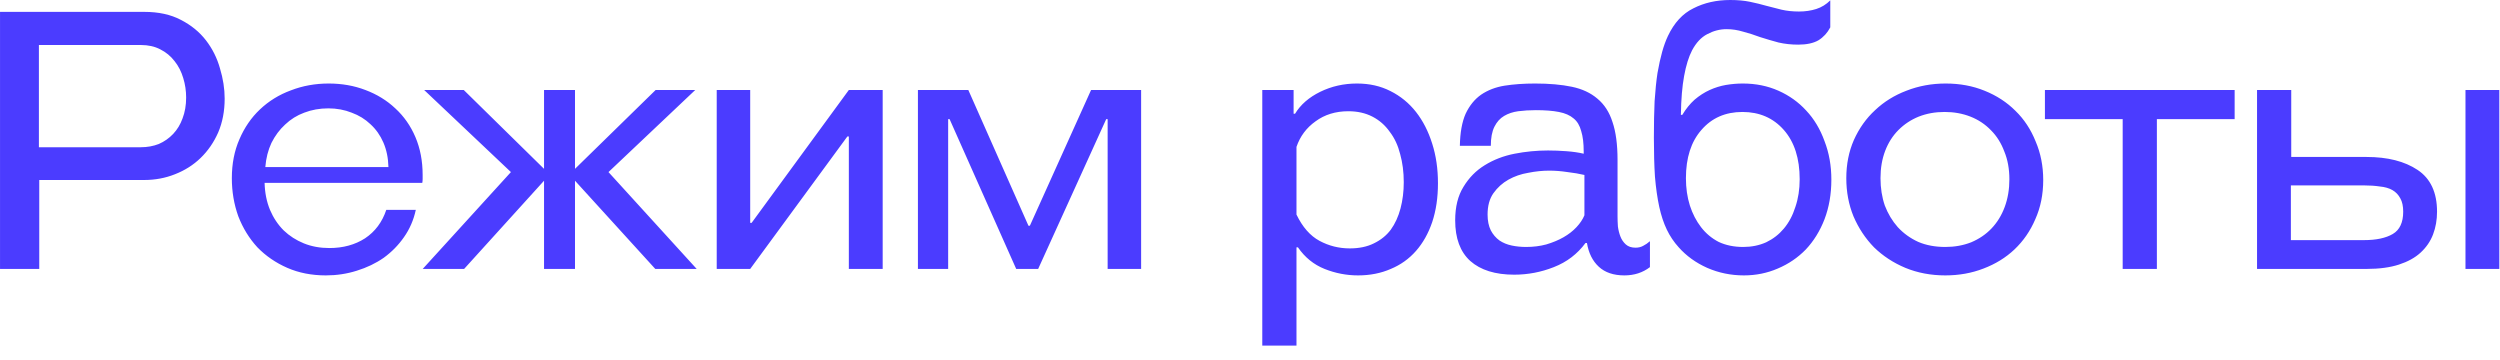 <?xml version="1.0" encoding="UTF-8"?> <svg xmlns="http://www.w3.org/2000/svg" width="125" height="18" viewBox="0 0 125 18" fill="none"><path d="M0.001 13.446V0.594H7.219C7.927 0.594 8.533 0.726 9.037 0.99C9.553 1.254 9.973 1.596 10.297 2.016C10.621 2.436 10.855 2.904 10.999 3.42C11.155 3.936 11.233 4.44 11.233 4.932C11.233 5.556 11.125 6.12 10.909 6.624C10.693 7.116 10.399 7.542 10.027 7.902C9.667 8.25 9.241 8.52 8.749 8.712C8.269 8.904 7.753 9 7.201 9H1.963V13.446H0.001ZM1.945 2.25V7.362H7.039C7.363 7.362 7.663 7.308 7.939 7.2C8.215 7.08 8.455 6.912 8.659 6.696C8.863 6.48 9.019 6.222 9.127 5.922C9.247 5.61 9.307 5.262 9.307 4.878C9.307 4.542 9.259 4.218 9.163 3.906C9.067 3.582 8.923 3.3 8.731 3.06C8.539 2.808 8.299 2.61 8.011 2.466C7.735 2.322 7.411 2.25 7.039 2.25H1.945ZM13.23 9.144C13.242 9.636 13.332 10.086 13.5 10.494C13.668 10.89 13.896 11.232 14.184 11.52C14.472 11.796 14.808 12.012 15.192 12.168C15.576 12.324 16.002 12.402 16.47 12.402C17.154 12.402 17.748 12.24 18.252 11.916C18.756 11.58 19.11 11.106 19.314 10.494H20.79C20.682 10.998 20.484 11.454 20.196 11.862C19.92 12.258 19.584 12.6 19.188 12.888C18.792 13.164 18.342 13.38 17.838 13.536C17.346 13.692 16.83 13.77 16.29 13.77C15.582 13.77 14.94 13.644 14.364 13.392C13.788 13.14 13.29 12.798 12.87 12.366C12.462 11.922 12.144 11.406 11.916 10.818C11.7 10.218 11.592 9.582 11.592 8.91C11.592 8.19 11.718 7.542 11.97 6.966C12.222 6.378 12.564 5.88 12.996 5.472C13.44 5.052 13.956 4.734 14.544 4.518C15.132 4.29 15.762 4.176 16.434 4.176C17.094 4.176 17.706 4.284 18.27 4.5C18.846 4.716 19.344 5.022 19.764 5.418C20.196 5.814 20.532 6.294 20.772 6.858C21.012 7.422 21.132 8.052 21.132 8.748C21.132 8.808 21.132 8.874 21.132 8.946C21.132 9.018 21.126 9.084 21.114 9.144H13.23ZM19.422 8.352C19.41 7.896 19.326 7.488 19.17 7.128C19.014 6.768 18.798 6.462 18.522 6.21C18.258 5.958 17.946 5.766 17.586 5.634C17.226 5.49 16.836 5.418 16.416 5.418C15.984 5.418 15.582 5.49 15.21 5.634C14.85 5.766 14.532 5.964 14.256 6.228C13.98 6.48 13.752 6.786 13.572 7.146C13.404 7.506 13.302 7.908 13.266 8.352H19.422ZM32.764 13.446L28.75 9.036V13.446H27.202V9.036L23.206 13.446H21.136L25.546 8.604L21.208 4.5H23.188L27.202 8.442V4.5H28.75V8.442L32.782 4.5H34.762L30.424 8.604L34.834 13.446H32.764ZM42.442 13.446V6.822H42.37L37.51 13.446H35.836V4.5H37.51V11.142H37.582L42.442 4.5H44.134V13.446H42.442ZM55.382 13.446V5.958H55.31L51.908 13.446H50.81L47.48 5.958H47.408V13.446H45.896V4.5H48.416L51.422 11.286H51.494L54.554 4.5H57.056V13.446H55.382ZM64.68 4.5V5.688H64.752C65.028 5.232 65.448 4.866 66.012 4.59C66.576 4.314 67.188 4.176 67.848 4.176C68.472 4.176 69.03 4.302 69.522 4.554C70.026 4.806 70.452 5.154 70.8 5.598C71.148 6.042 71.418 6.57 71.61 7.182C71.802 7.782 71.898 8.442 71.898 9.162C71.898 9.882 71.802 10.53 71.61 11.106C71.418 11.67 71.148 12.15 70.8 12.546C70.452 12.942 70.032 13.242 69.54 13.446C69.048 13.662 68.502 13.77 67.902 13.77C67.326 13.77 66.768 13.662 66.228 13.446C65.688 13.23 65.244 12.87 64.896 12.366H64.824V17.28H63.114V4.5H64.68ZM67.488 12.42C67.956 12.42 68.358 12.336 68.694 12.168C69.042 12 69.324 11.772 69.54 11.484C69.756 11.184 69.918 10.83 70.026 10.422C70.134 10.014 70.188 9.576 70.188 9.108C70.188 8.604 70.128 8.136 70.008 7.704C69.9 7.272 69.726 6.9 69.486 6.588C69.258 6.264 68.97 6.012 68.622 5.832C68.274 5.652 67.872 5.562 67.416 5.562C66.78 5.562 66.234 5.73 65.778 6.066C65.322 6.39 65.004 6.816 64.824 7.344V10.728C65.124 11.352 65.508 11.79 65.976 12.042C66.444 12.294 66.948 12.42 67.488 12.42ZM82.497 13.356C82.137 13.632 81.711 13.77 81.219 13.77C80.679 13.77 80.253 13.626 79.941 13.338C79.629 13.05 79.431 12.654 79.347 12.15H79.275C78.867 12.702 78.339 13.104 77.691 13.356C77.055 13.608 76.395 13.734 75.711 13.734C74.763 13.734 74.031 13.506 73.515 13.05C73.011 12.594 72.759 11.916 72.759 11.016C72.759 10.344 72.897 9.786 73.173 9.342C73.449 8.886 73.803 8.526 74.235 8.262C74.679 7.986 75.177 7.794 75.729 7.686C76.281 7.578 76.839 7.524 77.403 7.524C77.691 7.524 77.997 7.536 78.321 7.56C78.645 7.584 78.933 7.626 79.185 7.686V7.578C79.185 7.158 79.143 6.816 79.059 6.552C78.987 6.276 78.861 6.066 78.681 5.922C78.501 5.766 78.255 5.658 77.943 5.598C77.643 5.538 77.259 5.508 76.791 5.508C76.479 5.508 76.185 5.526 75.909 5.562C75.645 5.598 75.411 5.676 75.207 5.796C75.003 5.916 74.841 6.096 74.721 6.336C74.601 6.576 74.541 6.894 74.541 7.29H72.993C73.005 6.63 73.101 6.096 73.281 5.688C73.473 5.28 73.731 4.962 74.055 4.734C74.391 4.506 74.781 4.356 75.225 4.284C75.681 4.212 76.191 4.176 76.755 4.176C77.463 4.176 78.075 4.23 78.591 4.338C79.107 4.446 79.533 4.644 79.869 4.932C80.217 5.22 80.469 5.61 80.625 6.102C80.793 6.594 80.877 7.224 80.877 7.992V10.818C80.877 10.974 80.883 11.142 80.895 11.322C80.919 11.502 80.961 11.67 81.021 11.826C81.081 11.982 81.171 12.114 81.291 12.222C81.411 12.33 81.573 12.384 81.777 12.384C81.921 12.384 82.047 12.354 82.155 12.294C82.275 12.234 82.389 12.156 82.497 12.06V13.356ZM79.221 8.748C78.969 8.688 78.687 8.64 78.375 8.604C78.063 8.556 77.757 8.532 77.457 8.532C77.121 8.532 76.773 8.568 76.413 8.64C76.053 8.7 75.723 8.814 75.423 8.982C75.123 9.15 74.871 9.378 74.667 9.666C74.475 9.942 74.379 10.296 74.379 10.728C74.379 11.04 74.433 11.304 74.541 11.52C74.649 11.724 74.793 11.892 74.973 12.024C75.153 12.144 75.357 12.228 75.585 12.276C75.813 12.324 76.053 12.348 76.305 12.348C76.665 12.348 77.001 12.306 77.313 12.222C77.637 12.126 77.925 12.006 78.177 11.862C78.429 11.718 78.645 11.55 78.825 11.358C79.005 11.166 79.137 10.968 79.221 10.764V8.748ZM91.514 1.368C91.37 1.644 91.172 1.86 90.92 2.016C90.668 2.16 90.332 2.232 89.912 2.232C89.564 2.232 89.234 2.196 88.922 2.124C88.61 2.04 88.304 1.95 88.004 1.854C87.716 1.746 87.434 1.656 87.158 1.584C86.882 1.5 86.606 1.458 86.33 1.458C85.994 1.458 85.67 1.542 85.358 1.71C85.058 1.866 84.806 2.136 84.602 2.52C84.434 2.844 84.302 3.27 84.206 3.798C84.11 4.314 84.056 4.962 84.044 5.742H84.116C84.296 5.442 84.5 5.19 84.728 4.986C84.968 4.782 85.22 4.62 85.484 4.5C85.748 4.38 86.018 4.296 86.294 4.248C86.582 4.2 86.864 4.176 87.14 4.176C87.788 4.176 88.382 4.296 88.922 4.536C89.462 4.776 89.924 5.106 90.308 5.526C90.704 5.946 91.01 6.456 91.226 7.056C91.454 7.644 91.568 8.286 91.568 8.982C91.568 9.702 91.454 10.362 91.226 10.962C90.998 11.55 90.686 12.054 90.29 12.474C89.894 12.882 89.426 13.2 88.886 13.428C88.358 13.656 87.794 13.77 87.194 13.77C86.546 13.77 85.934 13.644 85.358 13.392C84.794 13.14 84.32 12.798 83.936 12.366C83.696 12.102 83.498 11.808 83.342 11.484C83.186 11.16 83.06 10.782 82.964 10.35C82.868 9.906 82.796 9.402 82.748 8.838C82.712 8.274 82.694 7.626 82.694 6.894C82.694 6.198 82.706 5.586 82.73 5.058C82.766 4.518 82.814 4.05 82.874 3.654C82.946 3.246 83.024 2.892 83.108 2.592C83.192 2.292 83.288 2.028 83.396 1.8C83.708 1.14 84.134 0.678 84.674 0.414C85.214 0.138 85.826 4.42266e-05 86.51 4.42266e-05C86.882 4.42266e-05 87.212 0.03 87.5 0.09C87.788 0.15 88.058 0.216 88.31 0.288C88.574 0.36 88.832 0.426 89.084 0.486C89.348 0.546 89.636 0.576 89.948 0.576C90.26 0.576 90.548 0.534 90.812 0.45C91.076 0.366 91.31 0.222 91.514 0.018V1.368ZM89.984 8.964C89.984 7.92 89.72 7.098 89.192 6.498C88.664 5.898 87.974 5.598 87.122 5.598C86.27 5.598 85.586 5.898 85.07 6.498C84.554 7.086 84.296 7.89 84.296 8.91C84.296 9.402 84.362 9.858 84.494 10.278C84.626 10.686 84.812 11.046 85.052 11.358C85.292 11.67 85.586 11.916 85.934 12.096C86.294 12.264 86.702 12.348 87.158 12.348C87.578 12.348 87.962 12.27 88.31 12.114C88.658 11.946 88.952 11.718 89.192 11.43C89.444 11.13 89.636 10.77 89.768 10.35C89.912 9.93 89.984 9.468 89.984 8.964ZM102.161 9C102.161 9.72 102.029 10.374 101.765 10.962C101.513 11.55 101.165 12.054 100.721 12.474C100.289 12.882 99.773 13.2 99.173 13.428C98.585 13.656 97.949 13.77 97.265 13.77C96.545 13.77 95.879 13.644 95.267 13.392C94.667 13.14 94.145 12.798 93.701 12.366C93.269 11.922 92.927 11.406 92.675 10.818C92.435 10.23 92.315 9.594 92.315 8.91C92.315 8.214 92.441 7.578 92.693 7.002C92.957 6.414 93.311 5.916 93.755 5.508C94.199 5.088 94.721 4.764 95.321 4.536C95.933 4.296 96.587 4.176 97.283 4.176C97.991 4.176 98.639 4.296 99.227 4.536C99.827 4.776 100.343 5.112 100.775 5.544C101.207 5.964 101.543 6.474 101.783 7.074C102.035 7.662 102.161 8.304 102.161 9ZM100.469 8.964C100.469 8.448 100.385 7.986 100.217 7.578C100.061 7.158 99.839 6.804 99.551 6.516C99.263 6.216 98.921 5.988 98.525 5.832C98.129 5.676 97.697 5.598 97.229 5.598C96.761 5.598 96.329 5.676 95.933 5.832C95.549 5.988 95.213 6.21 94.925 6.498C94.637 6.786 94.415 7.134 94.259 7.542C94.103 7.95 94.025 8.406 94.025 8.91C94.025 9.402 94.097 9.858 94.241 10.278C94.397 10.686 94.613 11.046 94.889 11.358C95.177 11.67 95.519 11.916 95.915 12.096C96.311 12.264 96.761 12.348 97.265 12.348C97.733 12.348 98.165 12.27 98.561 12.114C98.957 11.946 99.293 11.718 99.569 11.43C99.857 11.13 100.079 10.77 100.235 10.35C100.391 9.93 100.469 9.468 100.469 8.964ZM106.134 13.446V5.958H102.246V4.5H111.732V5.958H107.844V13.446H106.134ZM114.562 4.5V7.848H118.324C119.38 7.848 120.232 8.064 120.88 8.496C121.528 8.928 121.852 9.624 121.852 10.584C121.852 10.992 121.786 11.37 121.654 11.718C121.522 12.066 121.312 12.372 121.024 12.636C120.748 12.888 120.388 13.086 119.944 13.23C119.5 13.374 118.966 13.446 118.342 13.446H112.852V4.5H114.562ZM118.198 12.006C118.81 12.006 119.29 11.904 119.638 11.7C119.986 11.496 120.16 11.124 120.16 10.584C120.16 10.308 120.112 10.086 120.016 9.918C119.92 9.738 119.788 9.6 119.62 9.504C119.452 9.408 119.242 9.348 118.99 9.324C118.75 9.288 118.486 9.27 118.198 9.27H114.544V12.006H118.198ZM123.274 13.446V4.5H124.966V13.446H123.274Z" fill="#4B3CFF"></path></svg> 